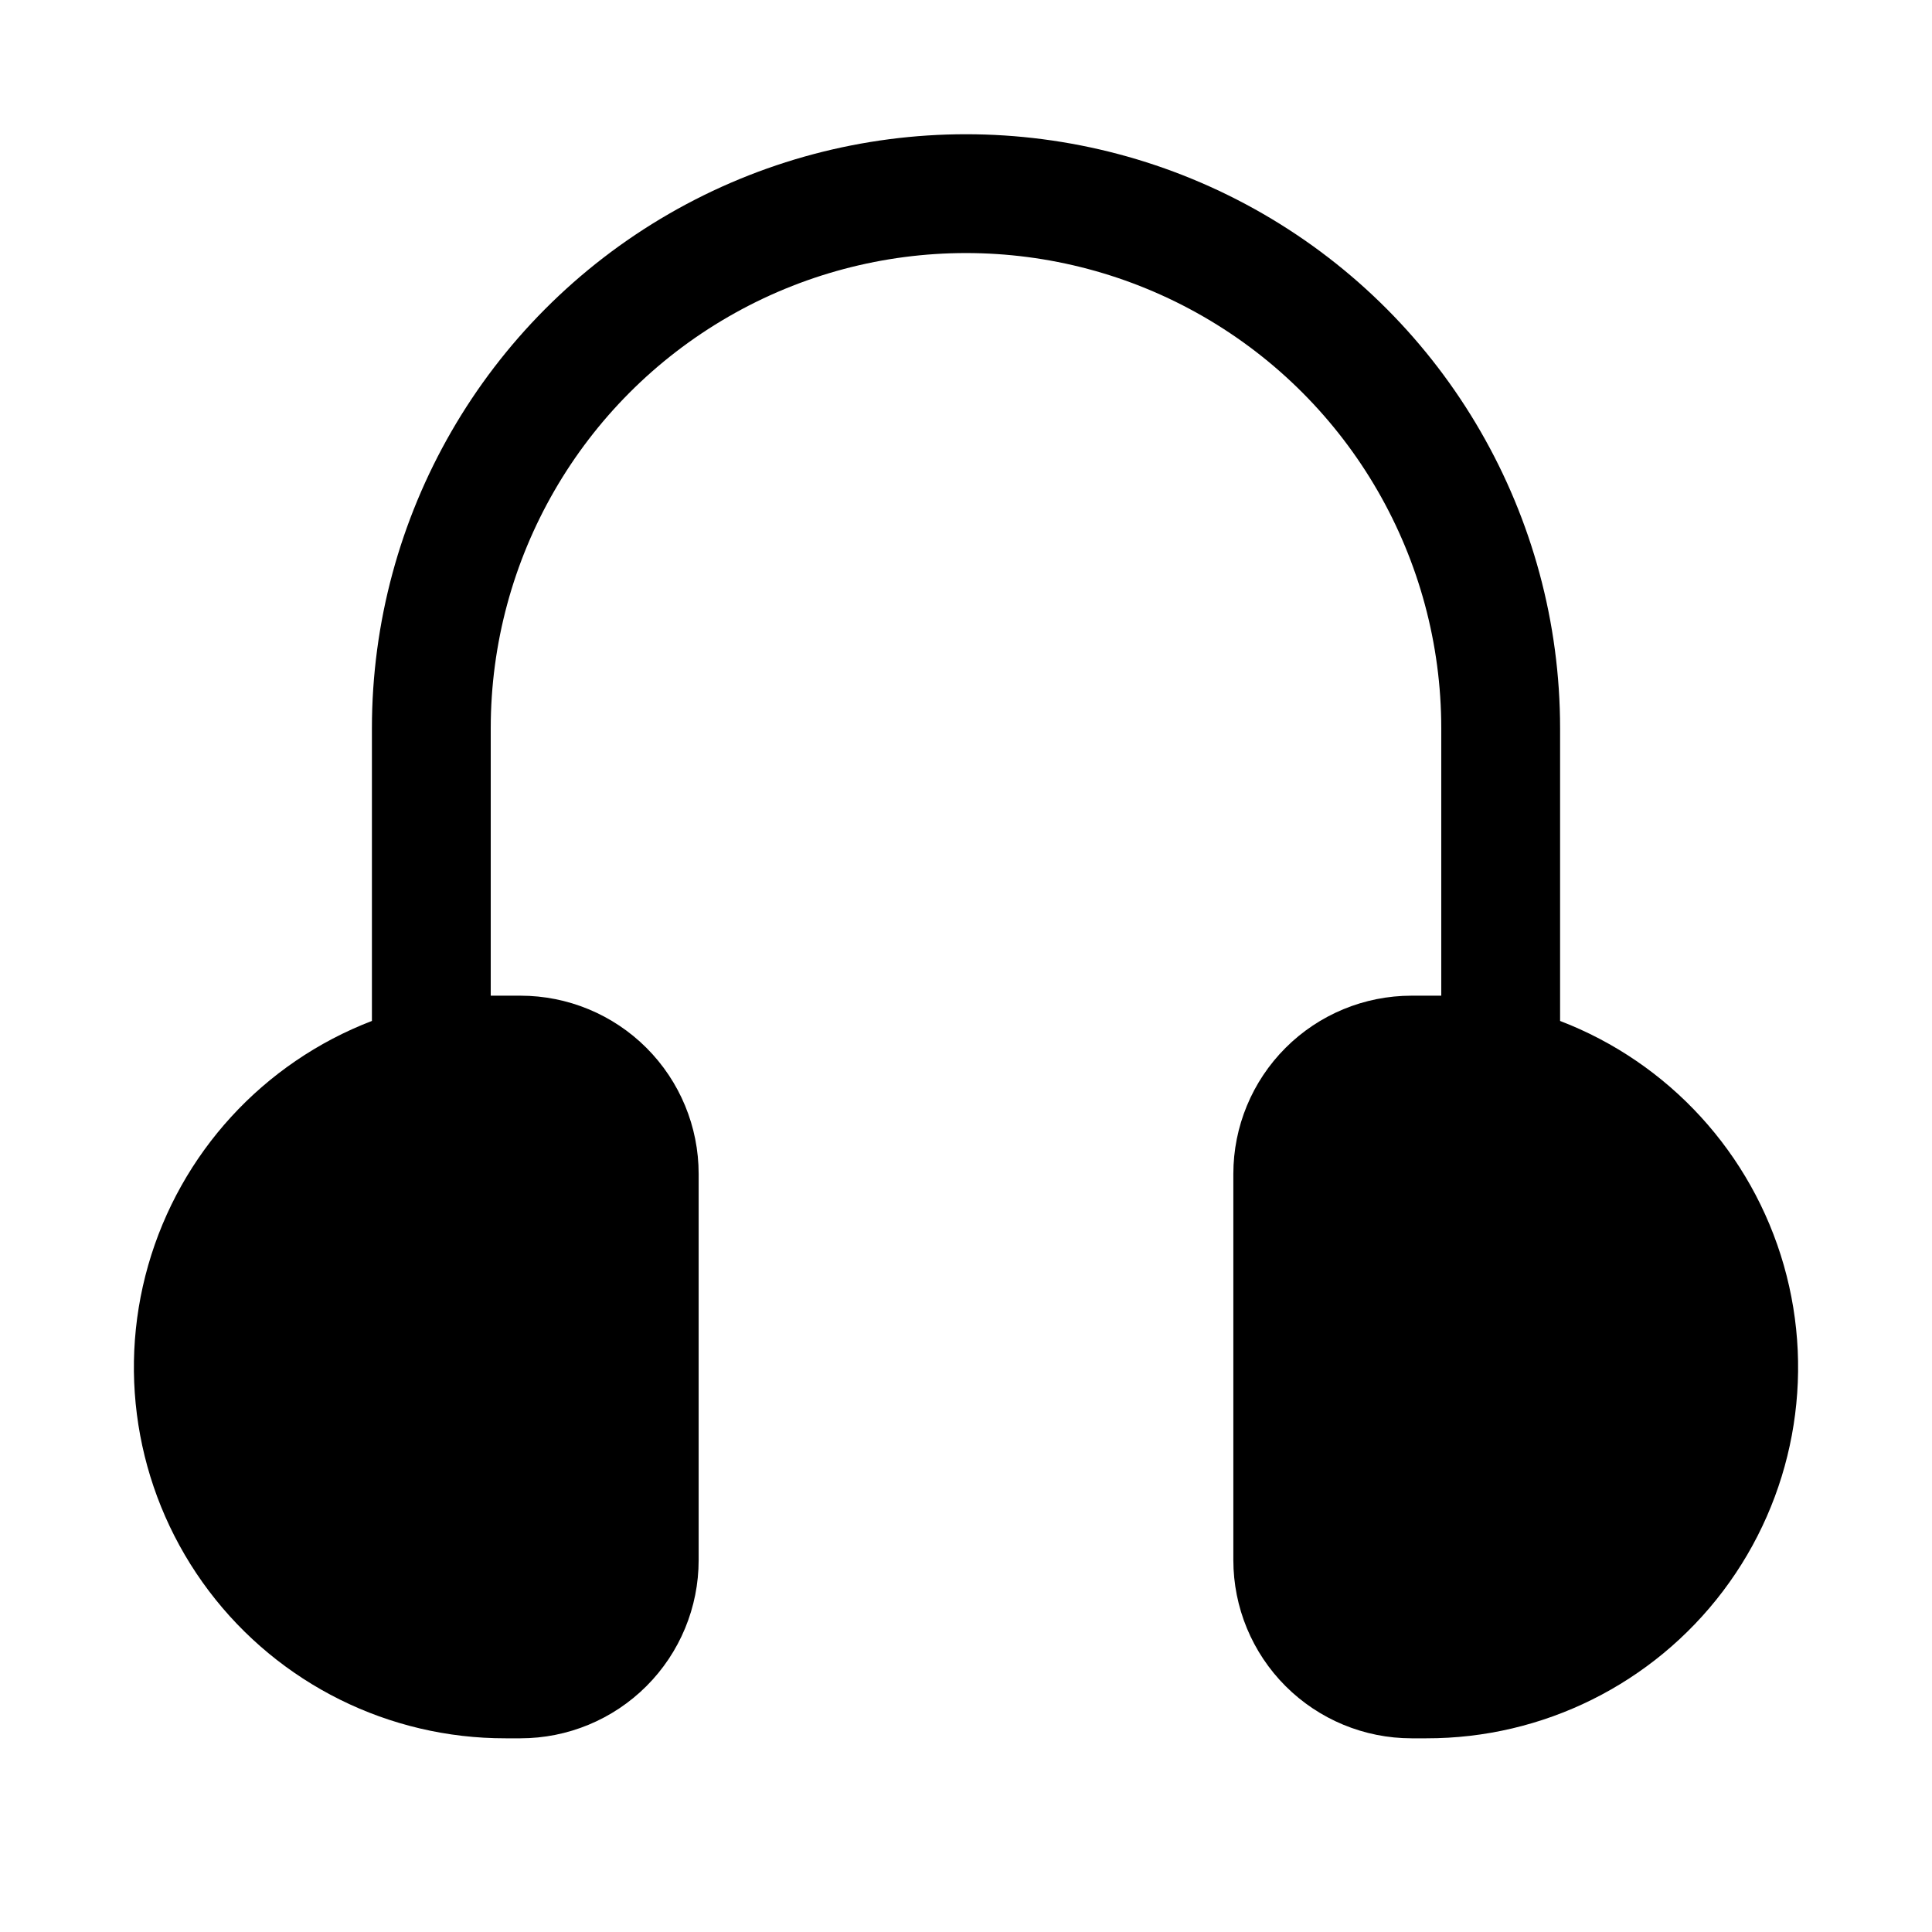 <?xml version="1.0" encoding="UTF-8"?>
<!-- Uploaded to: ICON Repo, www.svgrepo.com, Generator: ICON Repo Mixer Tools -->
<svg fill="#000000" width="800px" height="800px" version="1.1" viewBox="144 144 512 512" xmlns="http://www.w3.org/2000/svg">
 <path d="m557.44 414.56v-77.539c0-56.25-30.008-108.22-78.719-136.35s-108.73-28.125-157.44 0c-48.711 28.125-78.719 80.098-78.719 136.35v77.539c-28.836 11.07-50.793 35.051-59.289 64.75-8.492 29.699-2.539 61.66 16.082 86.309 18.621 24.645 47.742 39.105 78.629 39.051h3.938c12.527 0 24.539-4.977 33.398-13.836 8.859-8.855 13.832-20.871 13.832-33.398v-102.34c0-12.527-4.973-24.539-13.832-33.398-8.859-8.855-20.871-13.832-33.398-13.832h-7.871v-70.848c0-45 24.004-86.578 62.977-109.08 38.969-22.5 86.98-22.5 125.95 0 38.969 22.5 62.973 64.078 62.973 109.08v70.848h-7.871c-12.527 0-24.539 4.977-33.398 13.832-8.855 8.859-13.832 20.871-13.832 33.398v102.34c0 12.527 4.977 24.543 13.832 33.398 8.859 8.859 20.871 13.836 33.398 13.836h3.938c30.887 0.055 60.008-14.406 78.629-39.051 18.621-24.648 24.574-56.609 16.082-86.309-8.496-29.699-30.449-53.68-59.289-64.75z"/>
</svg>